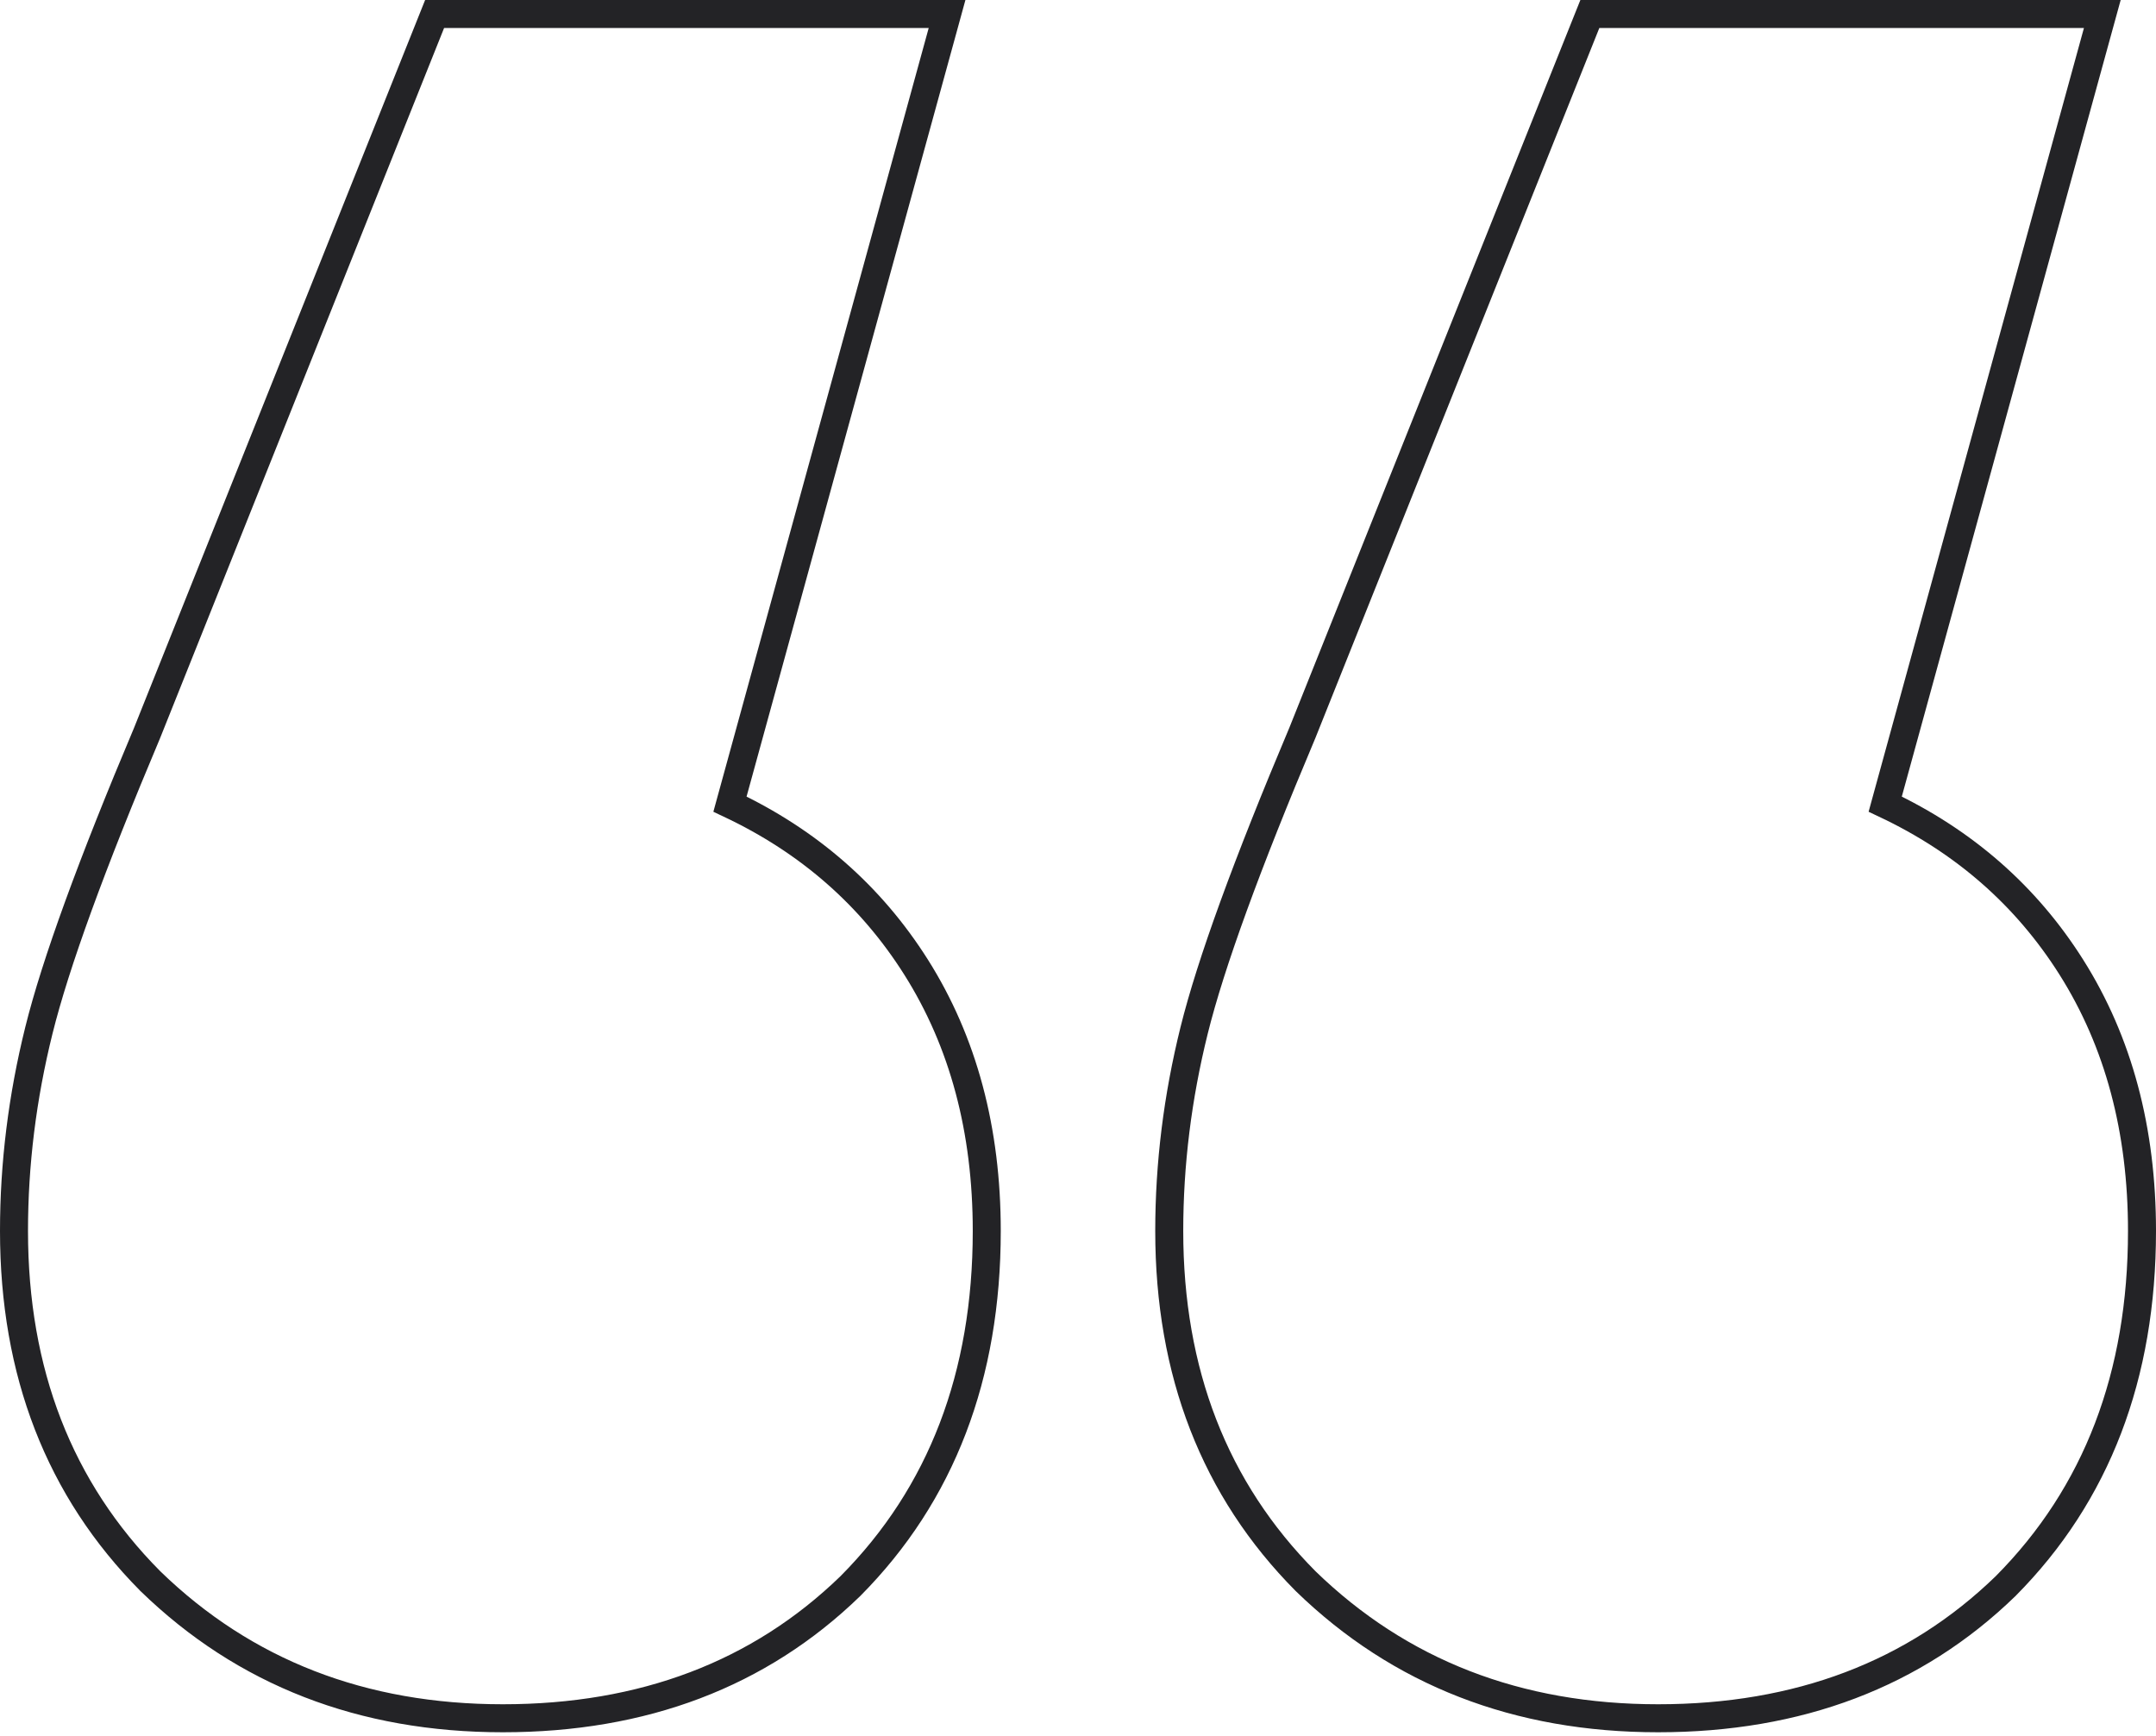 <?xml version="1.0" encoding="UTF-8"?> <svg xmlns="http://www.w3.org/2000/svg" width="154" height="124" viewBox="0 0 154 124" fill="none"> <path d="M60.738 113.296L60.745 113.289L60.752 113.282C67.256 106.731 70.483 98.248 70.483 87.927C70.483 80.724 68.812 74.428 65.433 69.08C62.207 63.975 57.768 60.093 52.141 57.438L67.3 2.265L67.647 1L66.336 1L31.72 1L31.043 1L30.792 1.629L10.519 52.322C10.518 52.325 10.517 52.328 10.515 52.331C6.552 61.725 3.963 68.825 2.778 73.599C1.593 78.371 1 83.148 1 87.927C1 98.021 4.231 106.384 10.731 112.93L10.737 112.937L10.744 112.943C17.472 119.478 25.887 122.734 35.916 122.734C45.933 122.734 54.236 119.602 60.738 113.296ZM143.256 113.296L143.262 113.289L143.269 113.282C149.774 106.731 153 98.248 153 87.927C153 80.724 151.329 74.428 147.95 69.08C144.725 63.975 140.285 60.093 134.658 57.438L149.817 2.265L150.165 1L148.853 1L114.238 1L113.561 1L113.309 1.629L93.033 52.331C89.069 61.725 86.48 68.825 85.295 73.599C84.111 78.371 83.517 83.148 83.517 87.927C83.517 98.021 86.749 106.384 93.248 112.93L93.255 112.937L93.261 112.943C99.99 119.478 108.405 122.734 118.434 122.734C128.451 122.734 136.753 119.602 143.256 113.296Z" stroke="#232326" stroke-width="2"></path> </svg> 